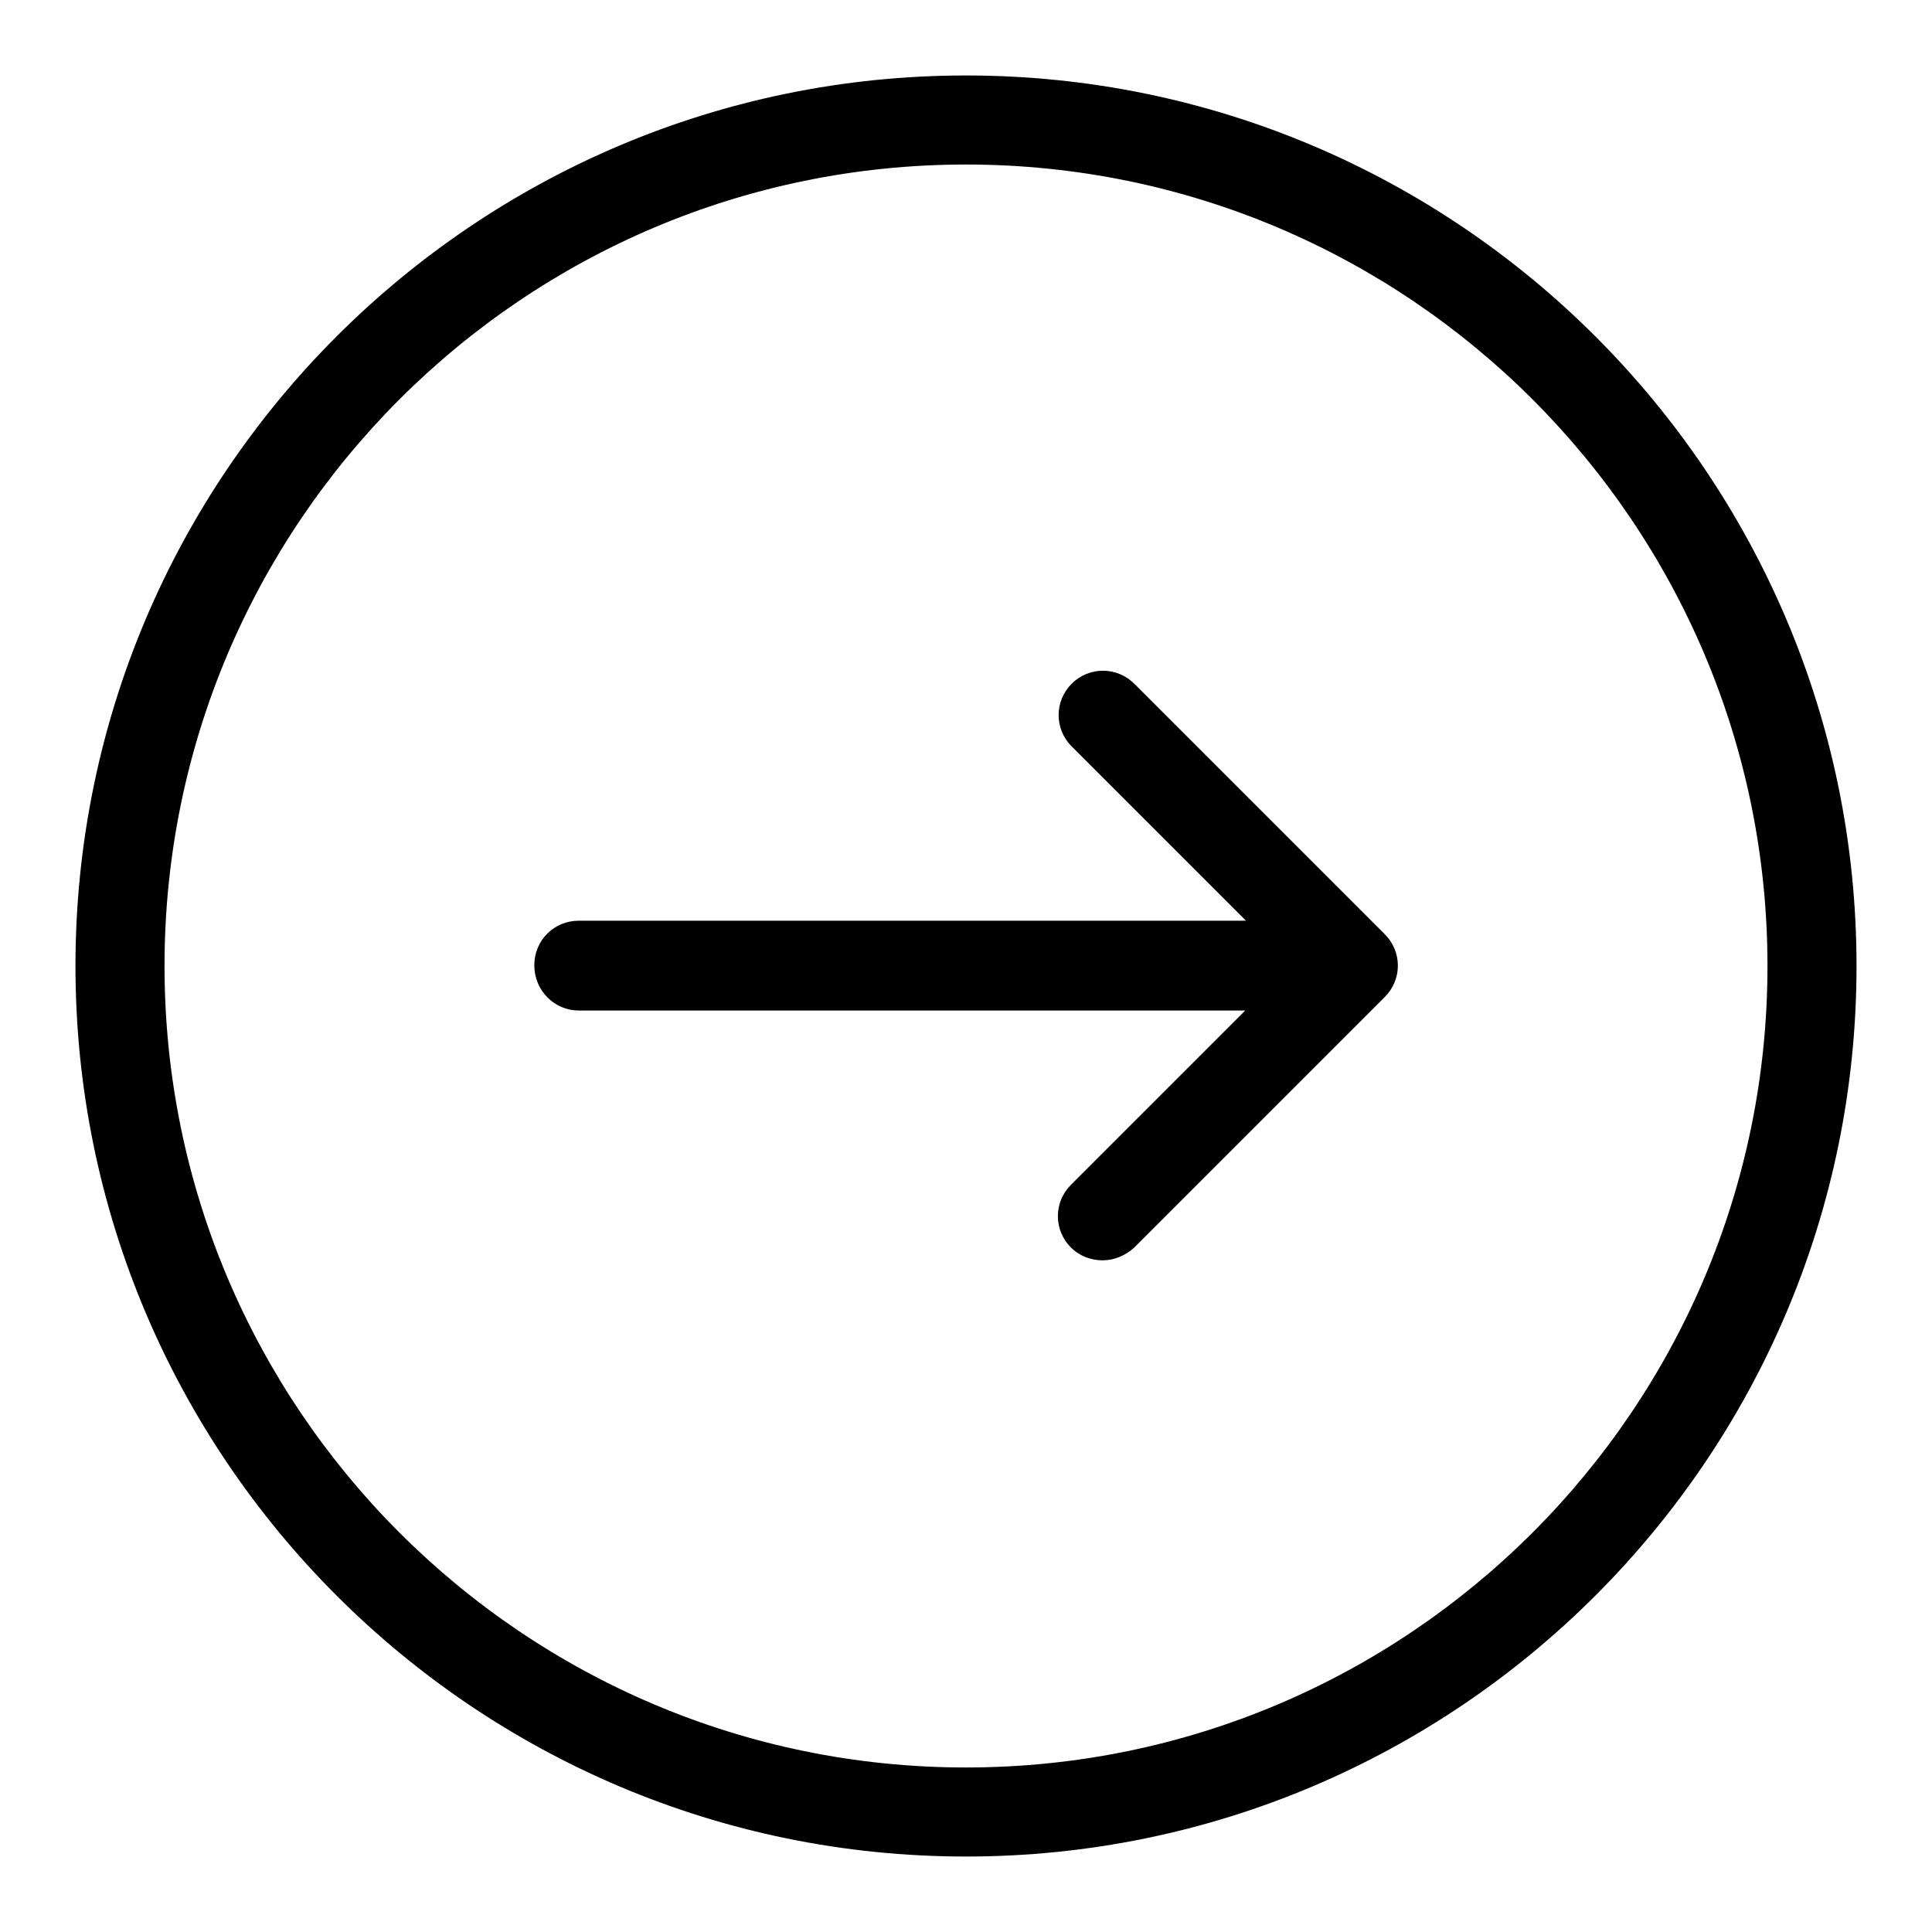 <?xml version="1.0" encoding="utf-8"?>
<!-- Svg Vector Icons : http://www.onlinewebfonts.com/icon -->
<!DOCTYPE svg PUBLIC "-//W3C//DTD SVG 1.1//EN" "http://www.w3.org/Graphics/SVG/1.1/DTD/svg11.dtd">
<svg version="1.1" xmlns="http://www.w3.org/2000/svg" xmlns:xlink="http://www.w3.org/1999/xlink" x="0px" y="0px" viewBox="0 0 256 256" enable-background="new 0 0 256 256" xml:space="preserve">
<g> <path fill="#000000" d="M128,246c65.1,0,118-52.9,118-118c0-65.1-52.9-118-118-118C62.9,10,10,62.9,10,128 C10,193.1,62.9,246,128,246z M128,21.8c58.6,0,106.2,47.6,106.2,106.2c0,58.6-47.6,106.2-106.2,106.2 c-58.6,0-106.2-47.6-106.2-106.2C21.8,69.4,69.4,21.8,128,21.8z M76.7,133.9H165L141.9,157c-2.3,2.3-2.3,6,0,8.3c0,0,0,0,0,0 c1.1,1.1,2.6,1.7,4.2,1.7c1.5,0,3-0.6,4.2-1.7l33.2-33.2c2.3-2.3,2.3-6,0-8.3c0,0,0,0,0,0l-33.2-33.2c-2.3-2.3-6-2.3-8.3,0 c0,0,0,0,0,0c-2.3,2.3-2.3,6,0,8.3c0,0,0,0,0,0l23.1,23.1H76.7c-3.3,0-5.9,2.6-5.9,5.9c0,0,0,0,0,0 C70.8,131.3,73.5,133.9,76.7,133.9z"/></g>
</svg>